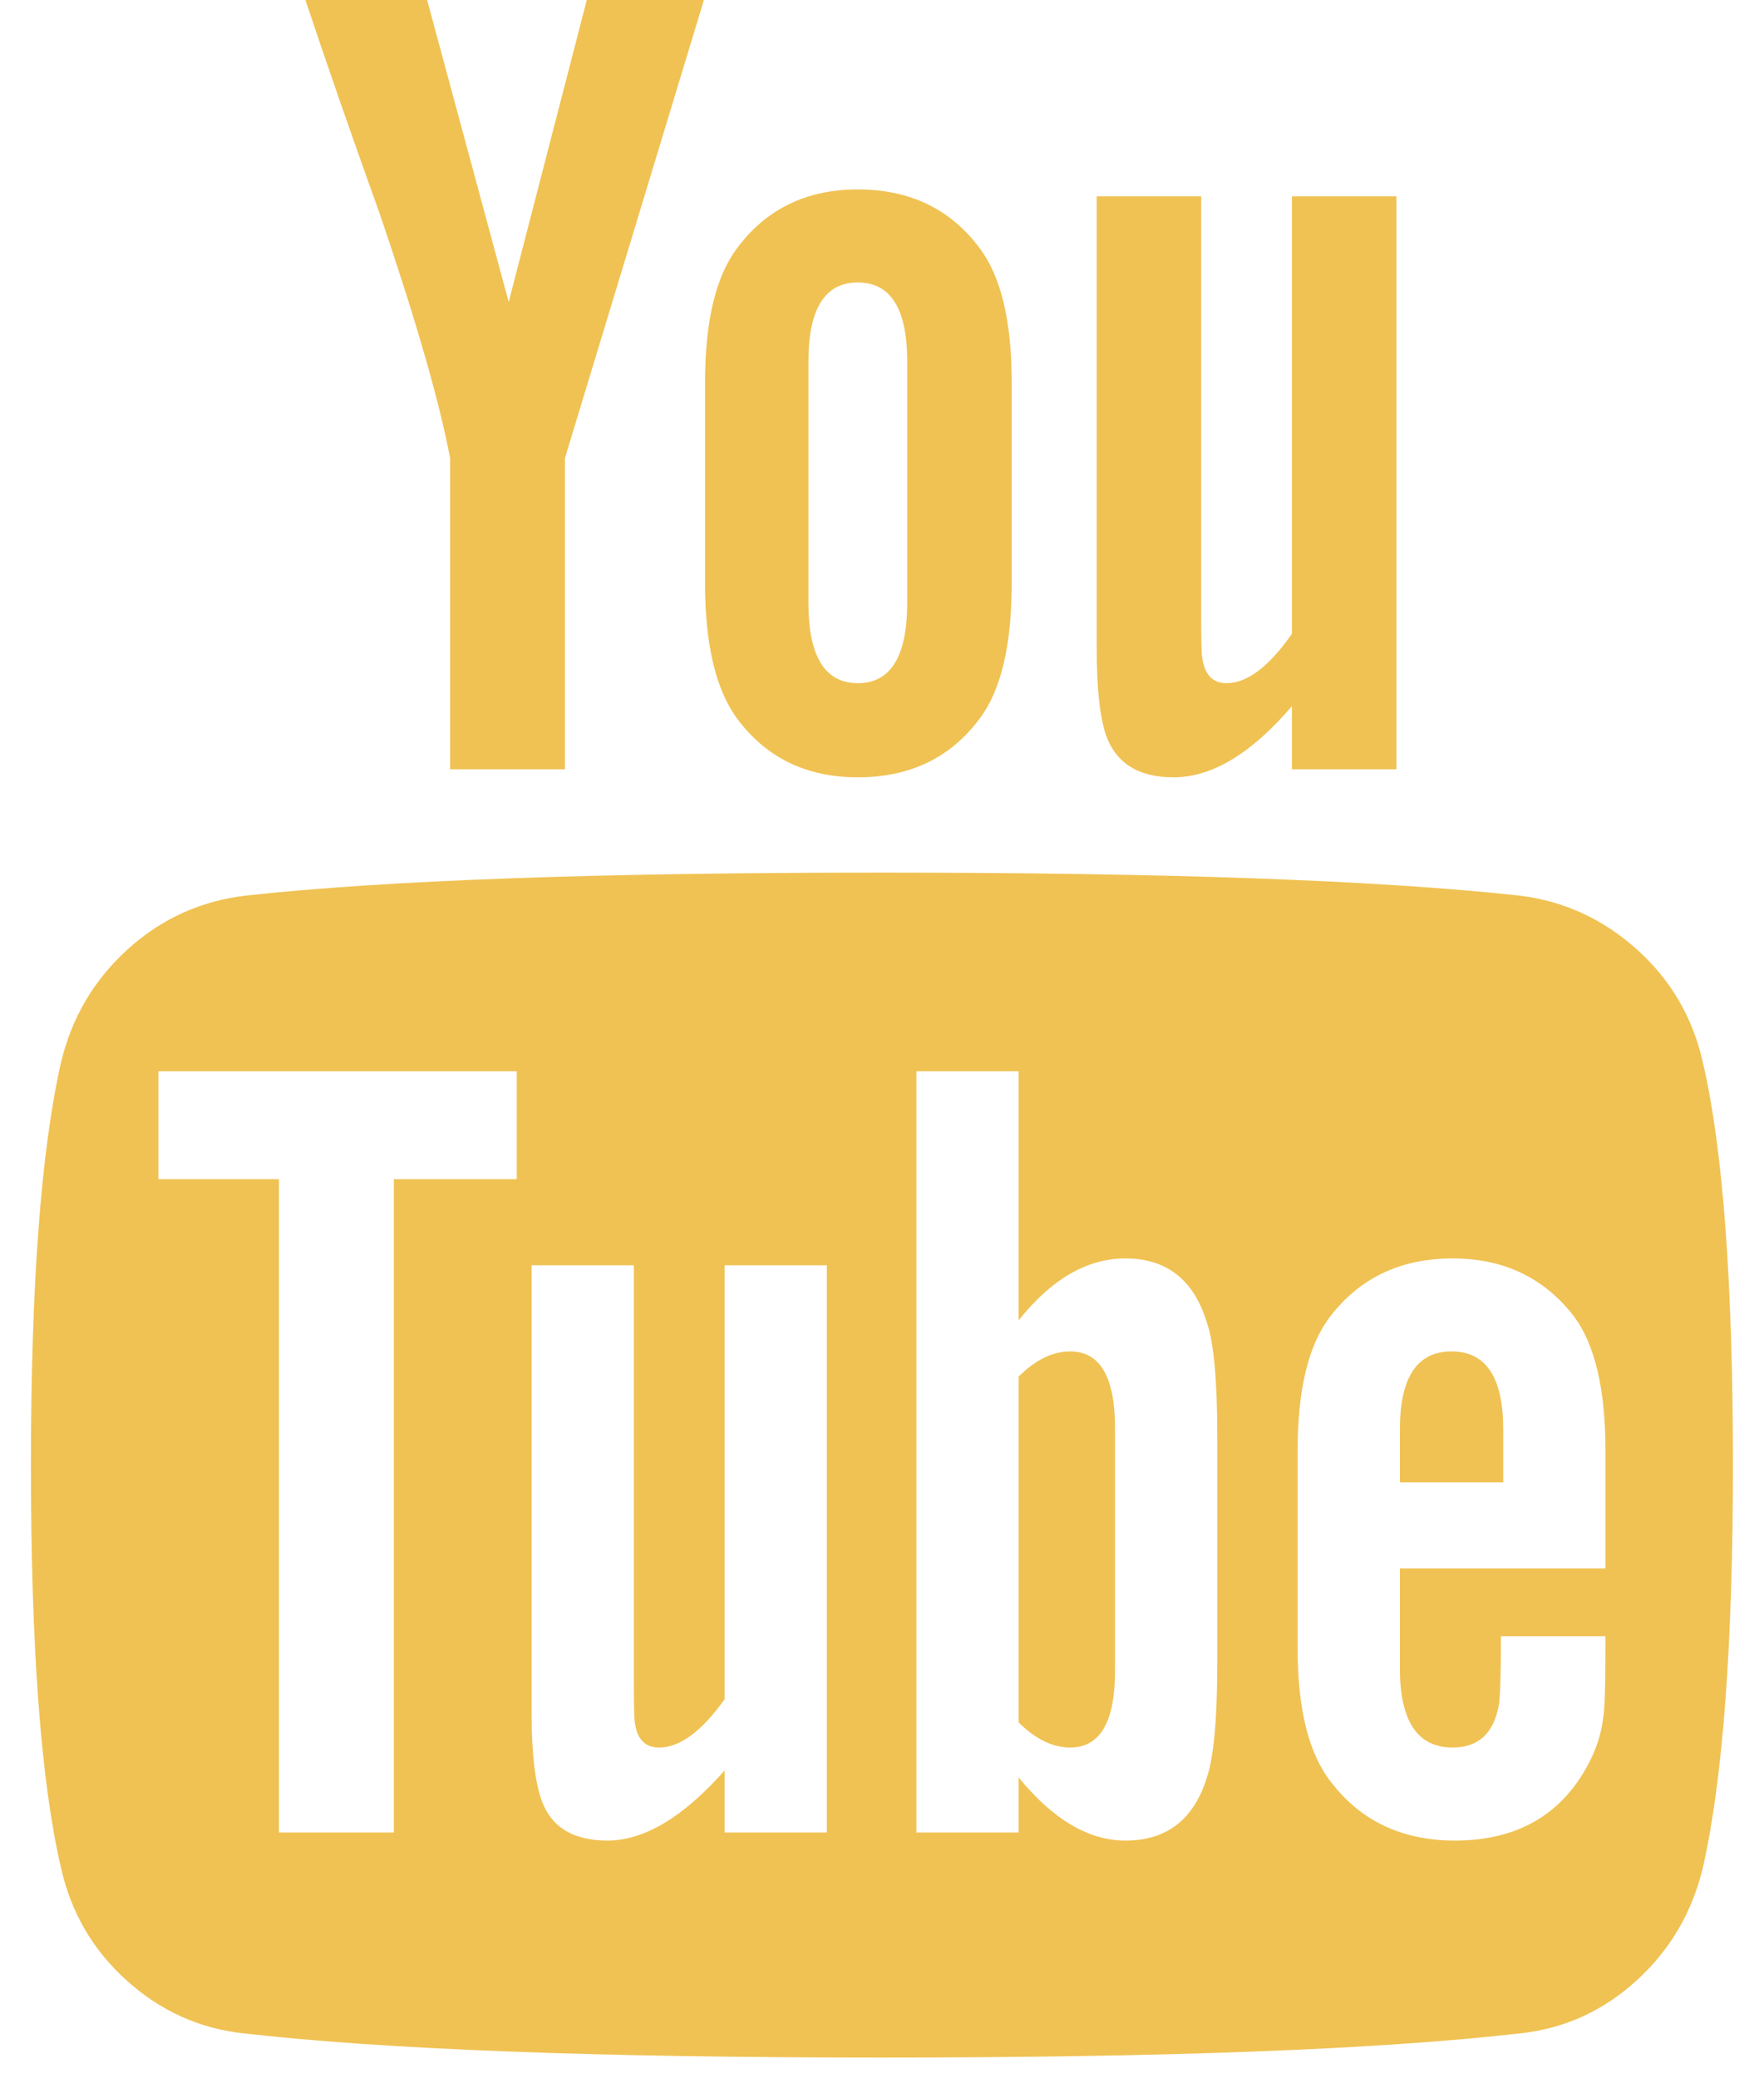 <?xml version="1.0" encoding="UTF-8"?> <svg xmlns="http://www.w3.org/2000/svg" width="45" height="53" viewBox="0 0 45 53" fill="none"><g clip-path="url(#clip0_1293_533)"><path d="M28.445 36.425V42.603C28.445 43.911 28.064 44.565 27.303 44.565C26.854 44.565 26.414 44.35 25.984 43.921V35.107C26.414 34.678 26.854 34.463 27.303 34.463C28.064 34.463 28.445 35.117 28.445 36.425ZM38.348 36.454V37.801H35.711V36.454C35.711 35.127 36.15 34.463 37.029 34.463C37.908 34.463 38.348 35.127 38.348 36.454ZM10.047 30.071H13.182V27.319H4.041V30.071H7.117V46.732H10.047V30.071ZM18.484 46.732H21.092V32.267H18.484V43.335C17.898 44.155 17.342 44.565 16.814 44.565C16.463 44.565 16.258 44.36 16.199 43.95C16.18 43.892 16.17 43.55 16.17 42.925V32.267H13.562V43.716C13.562 44.672 13.641 45.385 13.797 45.853C14.031 46.576 14.598 46.937 15.496 46.937C16.434 46.937 17.43 46.341 18.484 45.151V46.732ZM31.053 42.398V36.63C31.053 35.205 30.965 34.239 30.789 33.731C30.457 32.638 29.764 32.092 28.709 32.092C27.732 32.092 26.824 32.618 25.984 33.673V27.319H23.377V46.732H25.984V45.326C26.863 46.4 27.771 46.937 28.709 46.937C29.764 46.937 30.457 46.4 30.789 45.326C30.965 44.799 31.053 43.823 31.053 42.398ZM40.955 42.105V41.725H38.289C38.289 42.72 38.27 43.316 38.23 43.511C38.094 44.214 37.703 44.565 37.059 44.565C36.16 44.565 35.711 43.892 35.711 42.545V39.997H40.955V36.981C40.955 35.439 40.691 34.307 40.164 33.585C39.402 32.589 38.367 32.092 37.059 32.092C35.73 32.092 34.685 32.589 33.924 33.585C33.377 34.307 33.103 35.439 33.103 36.981V42.047C33.103 43.589 33.387 44.721 33.953 45.443C34.715 46.439 35.77 46.937 37.117 46.937C38.523 46.937 39.578 46.419 40.281 45.385C40.633 44.858 40.838 44.331 40.897 43.804C40.935 43.628 40.955 43.062 40.955 42.105ZM23.143 15.372V9.223C23.143 7.876 22.723 7.203 21.883 7.203C21.043 7.203 20.623 7.876 20.623 9.223V15.372C20.623 16.739 21.043 17.422 21.883 17.422C22.723 17.422 23.143 16.739 23.143 15.372ZM44.207 37.362C44.207 41.93 43.953 45.346 43.445 47.61C43.172 48.762 42.605 49.728 41.746 50.509C40.887 51.29 39.891 51.739 38.758 51.856C35.164 52.266 29.744 52.471 22.498 52.471C15.252 52.471 9.832 52.266 6.238 51.856C5.105 51.739 4.104 51.29 3.235 50.509C2.366 49.728 1.805 48.762 1.551 47.61C1.043 45.424 0.789 42.008 0.789 37.362C0.789 32.794 1.043 29.378 1.551 27.114C1.824 25.962 2.391 24.996 3.25 24.215C4.109 23.434 5.115 22.976 6.268 22.839C9.842 22.448 15.252 22.253 22.498 22.253C29.744 22.253 35.164 22.448 38.758 22.839C39.891 22.976 40.892 23.434 41.761 24.215C42.63 24.996 43.191 25.962 43.445 27.114C43.953 29.3 44.207 32.716 44.207 37.362ZM14.969 0H17.957L14.412 11.683V19.618H11.482V11.683C11.209 10.238 10.613 8.169 9.695 5.475C8.973 3.465 8.338 1.64 7.791 0H10.896L12.977 7.701L14.969 0ZM25.809 9.75V14.874C25.809 16.456 25.535 17.607 24.988 18.33C24.246 19.325 23.211 19.823 21.883 19.823C20.574 19.823 19.549 19.325 18.807 18.33C18.26 17.588 17.986 16.436 17.986 14.874V9.75C17.986 8.189 18.26 7.047 18.807 6.325C19.549 5.329 20.574 4.831 21.883 4.831C23.211 4.831 24.246 5.329 24.988 6.325C25.535 7.047 25.809 8.189 25.809 9.75ZM35.623 5.007V19.618H32.957V18.008C31.922 19.218 30.916 19.823 29.939 19.823C29.041 19.823 28.465 19.462 28.211 18.739C28.055 18.271 27.977 17.539 27.977 16.544V5.007H30.643V15.753C30.643 16.397 30.652 16.739 30.672 16.778C30.73 17.207 30.936 17.422 31.287 17.422C31.814 17.422 32.371 17.002 32.957 16.163V5.007H35.623Z" fill="#F0C253"></path></g><defs><clipPath id="clip0_1293_533"><rect width="45" height="52.471" fill="white"></rect></clipPath></defs></svg> 